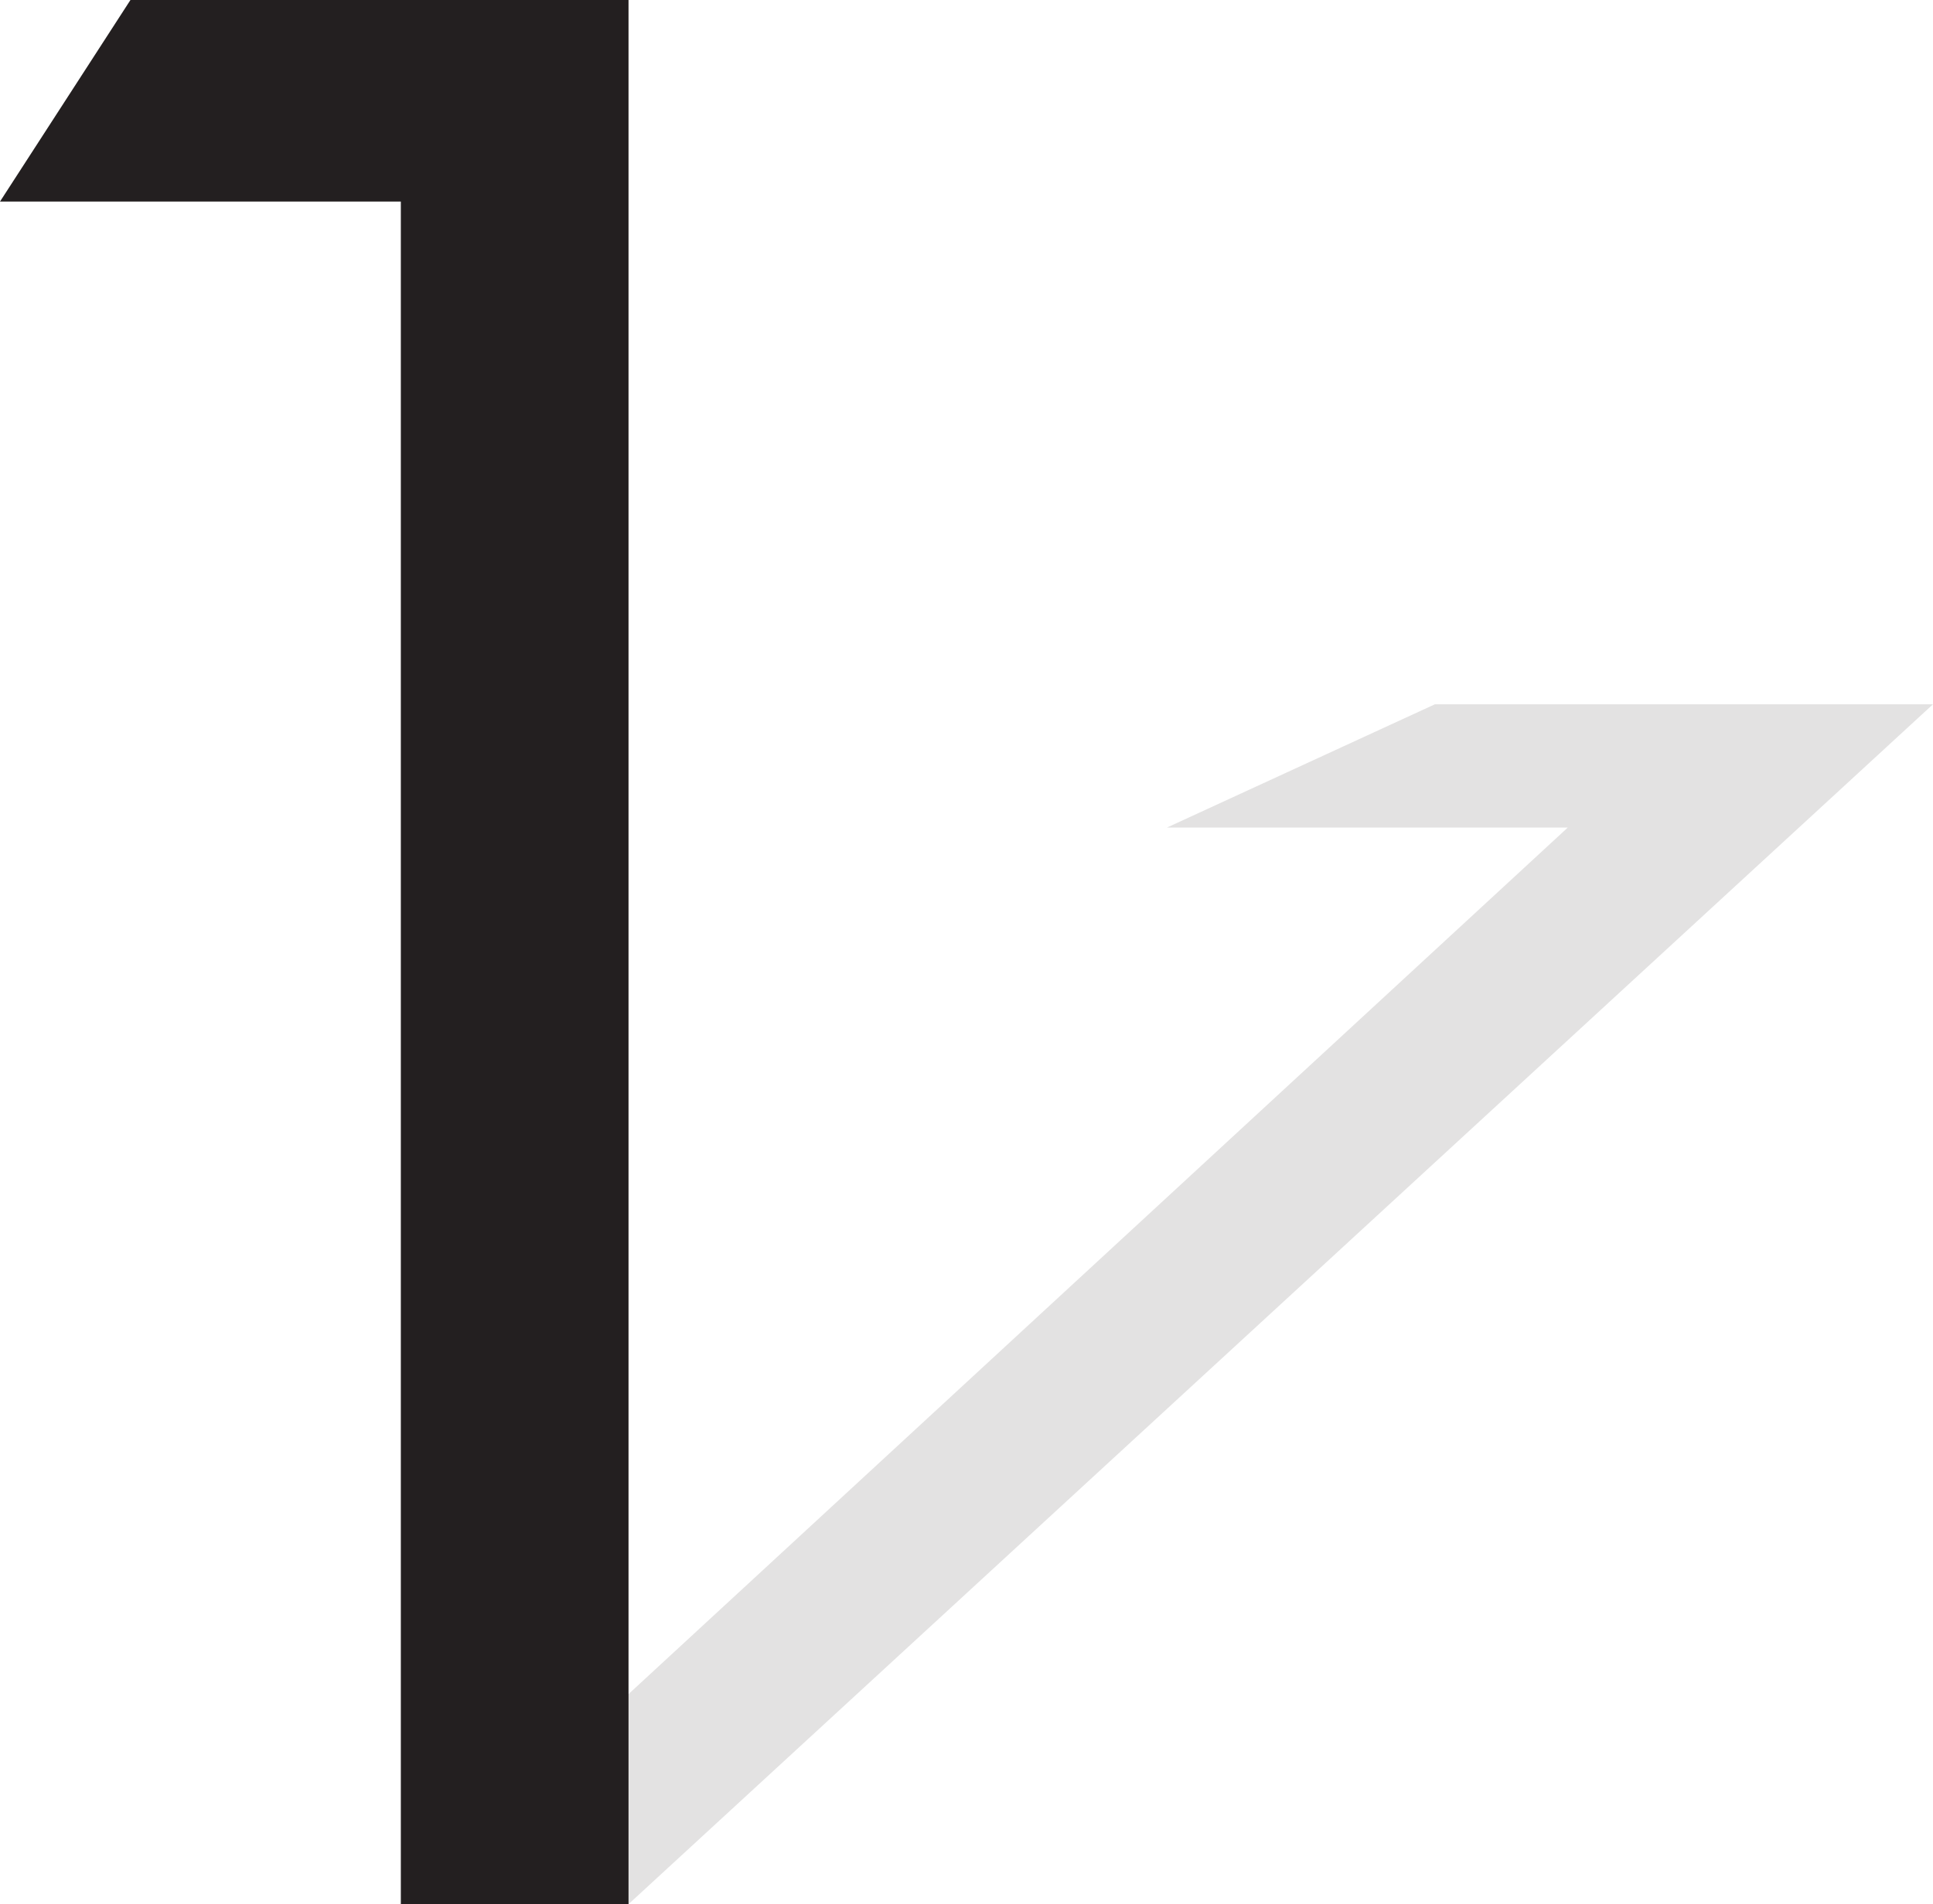 <svg xmlns="http://www.w3.org/2000/svg" width="611.25" height="602.25"><path fill="#e3e2e2" fill-rule="evenodd" d="m126.75 602.25 369-340.5H369l84.75-39h157.5l-412.5 379.5h-72"/><path fill="#231f20" fill-rule="evenodd" d="M126.75 602.25V63.75H0L41.25 0h157.5v602.25h-72"/></svg>
